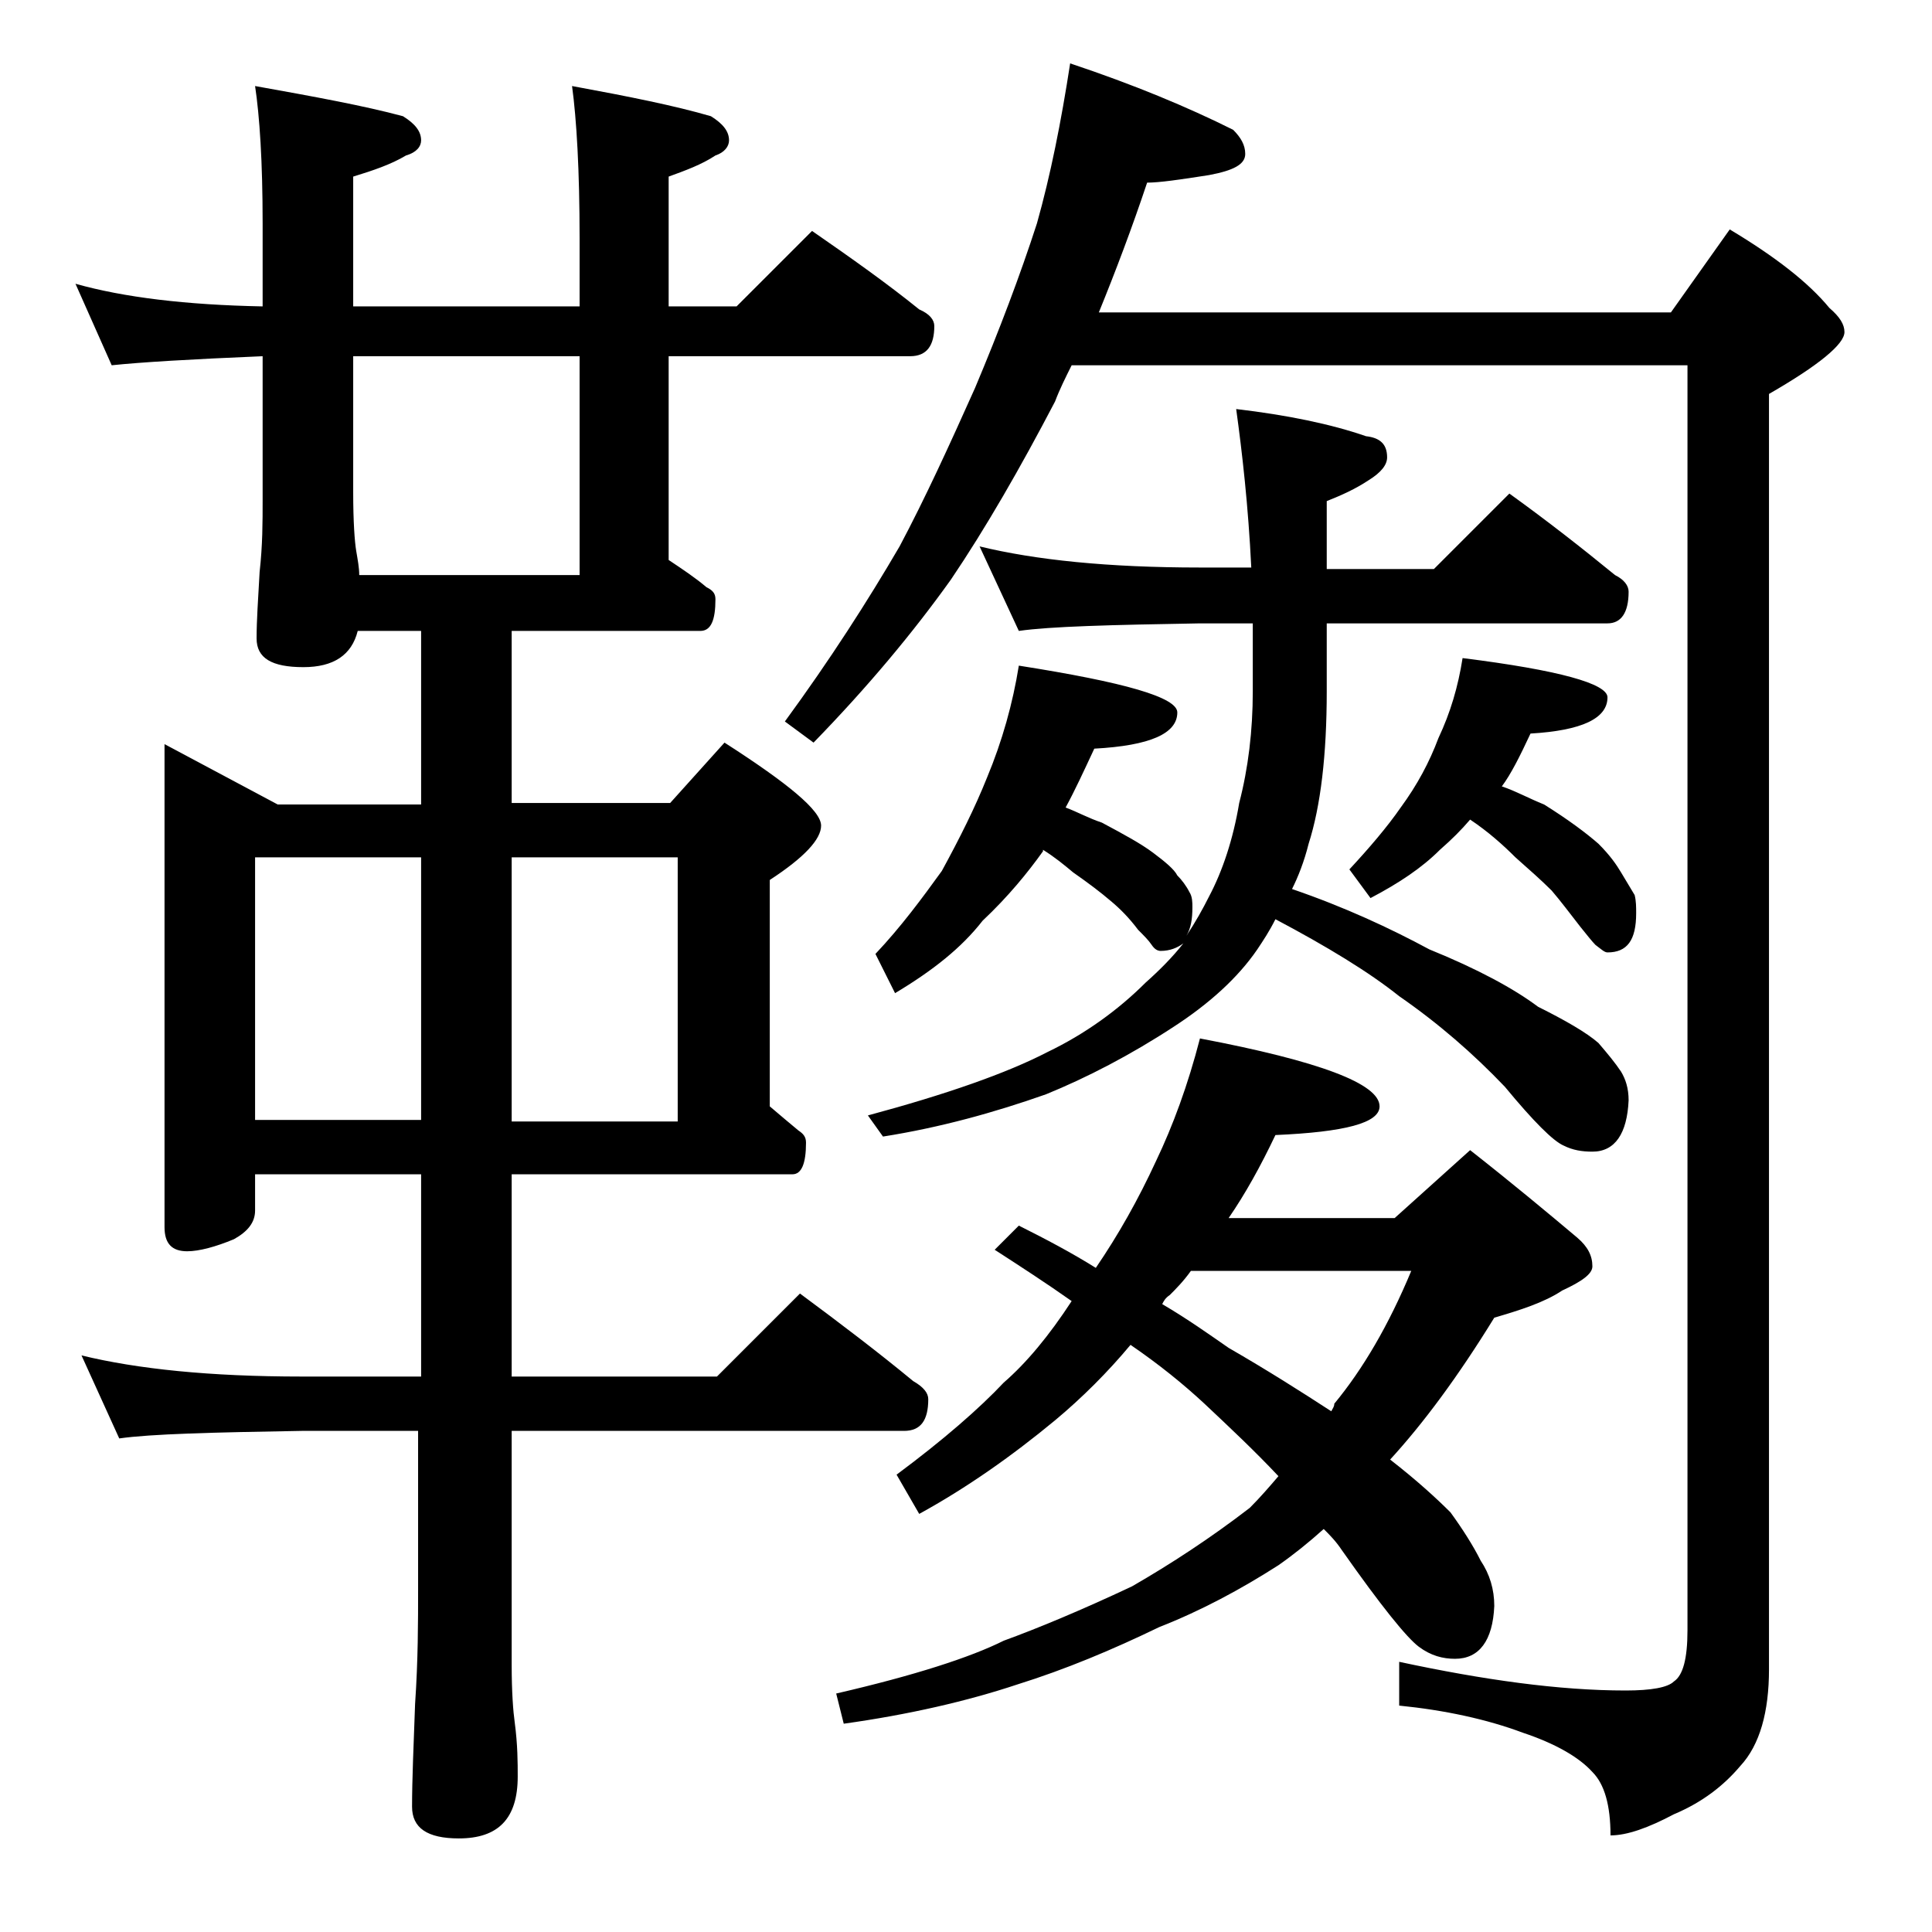 <?xml version="1.0" encoding="utf-8"?>
<!-- Generator: Adobe Illustrator 18.0.0, SVG Export Plug-In . SVG Version: 6.00 Build 0)  -->
<!DOCTYPE svg PUBLIC "-//W3C//DTD SVG 1.1//EN" "http://www.w3.org/Graphics/SVG/1.1/DTD/svg11.dtd">
<svg version="1.1" id="Layer_1" xmlns="http://www.w3.org/2000/svg" xmlns:xlink="http://www.w3.org/1999/xlink" x="0px" y="0px"
	 viewBox="0 0 128 128" enable-background="new 0 0 128 128" xml:space="preserve">
<path d="M5,18.8c3.2,0.9,7.3,1.4,12.4,1.5v-5.5c0-4.1-0.2-7.1-0.5-9.1c3.9,0.7,7.2,1.3,9.8,2c0.8,0.5,1.2,1,1.2,1.6
	c0,0.4-0.3,0.8-1,1c-1,0.6-2.2,1-3.5,1.4v8.6h15v-4.5c0-4.5-0.2-7.9-0.5-10.1c3.8,0.7,6.8,1.3,9.2,2c0.8,0.5,1.2,1,1.2,1.6
	c0,0.4-0.3,0.8-0.9,1c-0.9,0.6-2,1-3.1,1.4v8.6h4.5l5-5c2.6,1.8,5,3.5,7.1,5.2c0.7,0.3,1,0.7,1,1.1c0,1.3-0.5,2-1.6,2h-16v13.5
	c0.9,0.6,1.8,1.2,2.5,1.8c0.4,0.2,0.6,0.4,0.6,0.8c0,1.4-0.3,2.1-1,2.1H33.9v11.4h10.5l3.6-4c4.2,2.7,6.4,4.5,6.4,5.5
	c0,0.9-1.1,2.1-3.4,3.6v15c0.7,0.6,1.3,1.1,1.9,1.6c0.3,0.2,0.5,0.4,0.5,0.8c0,1.4-0.3,2.1-0.9,2.1H33.9v13.4h13.6l5.5-5.5
	c2.7,2,5.2,3.9,7.5,5.8c0.7,0.4,1,0.8,1,1.2c0,1.4-0.5,2.1-1.6,2.1h-26v15.5c0,1.8,0.1,3.1,0.2,3.8c0.2,1.5,0.2,2.7,0.2,3.6
	c0,2.8-1.3,4.1-3.9,4.1c-2.1,0-3.1-0.7-3.1-2.1c0-1.8,0.1-4,0.2-6.8c0.2-2.9,0.2-5.5,0.2-7.6V94.8H20c-5.9,0.1-10,0.2-12.1,0.5
	l-2.5-5.5c3.7,0.9,8.5,1.4,14.6,1.4h7.9V77.8h-11v2.4c0,0.8-0.5,1.4-1.4,1.9c-1.2,0.5-2.3,0.8-3.1,0.8c-1,0-1.5-0.5-1.5-1.6v-32
	l7.5,4h9.5V41.8h-4.2c-0.4,1.6-1.6,2.4-3.6,2.4c-2.1,0-3.1-0.6-3.1-1.9c0-1.2,0.1-2.6,0.2-4.4c0.2-1.8,0.2-3.3,0.2-4.8v-9.5
	c-4.8,0.2-8.1,0.4-10,0.6L5,18.8z M16.9,74.2h11V56.8h-11V74.2z M23.8,38.1h14.6V23.6h-15v9c0,2,0.1,3.3,0.2,3.9
	C23.7,37.1,23.8,37.6,23.8,38.1z M33.9,56.8v17.5h11V56.8H33.9z M70.9,4.2c4.2,1.4,7.8,2.9,10.8,4.4c0.5,0.5,0.8,1,0.8,1.6
	c0,0.7-0.8,1.1-2.4,1.4c-1.9,0.3-3.3,0.5-4.1,0.5c-1,3-2.1,5.9-3.2,8.6h37.9l3.9-5.5c3,1.8,5.2,3.5,6.6,5.2c0.7,0.6,1,1.1,1,1.6
	c0,0.8-1.7,2.2-5,4.1v84.5c0,2.8-0.6,5-1.9,6.4c-1.1,1.3-2.5,2.4-4.4,3.2c-1.7,0.9-3.1,1.4-4.2,1.4c0-2-0.4-3.4-1.2-4.2
	c-0.9-1-2.5-1.9-4.6-2.6c-2.4-0.9-5.2-1.5-8.2-1.8v-2.9c5.6,1.2,10.6,1.9,15,1.9c1.7,0,2.8-0.2,3.2-0.6c0.6-0.4,0.9-1.5,0.9-3.4
	V24.2H71c-0.4,0.8-0.8,1.6-1.1,2.4C67.6,31,65.3,35,63,38.4c-2.5,3.5-5.5,7.1-9.1,10.8L52,47.8c3-4.1,5.5-8,7.6-11.6
	c1.7-3.2,3.3-6.7,5-10.5c1.6-3.8,3-7.5,4.1-10.9C69.6,11.6,70.3,8.1,70.9,4.2z M79.5,68.8c7.9,1.5,11.9,3,11.9,4.5
	c0,1.1-2.3,1.7-6.9,1.9c-1,2.1-2,3.9-3.1,5.5h11l5-4.5c2.8,2.2,5.2,4.2,7.1,5.8c0.7,0.6,1,1.2,1,1.9c0,0.5-0.7,1-2,1.6
	c-1.2,0.8-2.8,1.3-4.5,1.8c-2.4,3.9-4.7,7-6.9,9.4c1.8,1.4,3.1,2.6,4,3.5c0.8,1.1,1.5,2.2,2,3.2c0.6,0.9,0.9,1.9,0.9,3
	c-0.1,2.3-1,3.5-2.6,3.5c-0.8,0-1.6-0.2-2.4-0.8c-0.8-0.6-2.5-2.7-5.1-6.4c-0.4-0.6-0.8-1-1.2-1.4c-1,0.9-2,1.7-3,2.4
	c-2.5,1.6-5.1,3-7.9,4.1c-3.1,1.5-6.2,2.8-9.4,3.8c-3.3,1.1-7.2,2-11.5,2.6l-0.5-2c5.2-1.2,8.9-2.4,11.1-3.5c2.2-0.8,5.1-2,8.5-3.6
	c2.6-1.5,5.2-3.2,7.8-5.2c0.7-0.7,1.3-1.4,1.9-2.1c-1.6-1.7-3.2-3.2-4.9-4.8c-1.4-1.3-3-2.6-4.9-3.9c-1.5,1.8-3.2,3.5-5,5
	c-2.9,2.4-5.9,4.5-9,6.2l-1.5-2.6c3.1-2.3,5.5-4.4,7.1-6.1c1.5-1.3,3-3.1,4.5-5.4c-1.7-1.2-3.4-2.3-5.1-3.4l1.6-1.6
	c1.8,0.9,3.5,1.8,5.1,2.8c1.5-2.2,2.8-4.5,4-7.1C77.7,74.6,78.7,71.9,79.5,68.8z M64.9,36.2c3.7,0.9,8.5,1.4,14.6,1.4h3.4
	c-0.2-4.1-0.6-7.6-1-10.5c3.4,0.4,6.3,1,8.6,1.8c0.9,0.1,1.4,0.5,1.4,1.4c0,0.5-0.4,1-1.2,1.5c-0.9,0.6-1.8,1-2.8,1.4v4.5H95l5-5
	c2.5,1.8,4.8,3.6,7,5.4c0.6,0.3,0.9,0.7,0.9,1.1c0,1.4-0.5,2.1-1.4,2.1H87.9v4.5c0,4.2-0.4,7.6-1.2,10.1c-0.3,1.2-0.7,2.2-1.1,3
	c3.5,1.2,6.5,2.6,9.1,4c3.2,1.3,5.6,2.6,7.2,3.8c1.8,0.9,3.2,1.7,4,2.4c0.6,0.7,1.1,1.3,1.5,1.9c0.3,0.5,0.5,1.1,0.5,1.9
	c-0.1,2.2-0.9,3.4-2.4,3.4c-0.7,0-1.3-0.1-1.9-0.4c-0.7-0.3-2-1.6-3.9-3.9c-2.1-2.2-4.4-4.2-7-6c-2-1.6-4.8-3.3-8.2-5.1
	c-0.4,0.8-0.8,1.4-1.2,2c-1.3,1.9-3.2,3.6-5.5,5.1c-2.9,1.9-5.8,3.4-8.5,4.5c-3.4,1.2-7,2.2-10.8,2.8l-1-1.4
	c5.2-1.4,9.2-2.8,11.9-4.2c2.5-1.2,4.7-2.8,6.5-4.6c0.9-0.8,1.8-1.7,2.5-2.6c-0.4,0.3-0.9,0.5-1.5,0.5c-0.2,0-0.4-0.1-0.6-0.4
	s-0.5-0.6-0.9-1c-0.6-0.8-1.2-1.4-1.8-1.9c-0.7-0.6-1.5-1.2-2.5-1.9c-0.6-0.5-1.2-1-2-1.5v0.1c-1,1.4-2.3,3-4,4.6
	c-1.4,1.8-3.3,3.3-5.8,4.8L58,63.2c1.7-1.8,3.1-3.7,4.4-5.5c1.2-2.2,2.2-4.2,3-6.2c1-2.4,1.7-4.9,2.1-7.4c7,1.1,10.5,2.1,10.5,3.1
	c0,1.4-1.8,2.2-5.5,2.4c-0.7,1.5-1.3,2.8-1.9,3.9c0.8,0.3,1.5,0.7,2.4,1c1.5,0.8,2.6,1.4,3.4,2c0.8,0.6,1.4,1.1,1.6,1.5
	c0.3,0.3,0.6,0.7,0.8,1.1c0.2,0.3,0.2,0.7,0.2,1c0,0.8-0.1,1.4-0.4,1.9c0.6-0.9,1.1-1.8,1.5-2.6c0.9-1.7,1.6-3.8,2-6.2
	c0.6-2.3,0.9-4.8,0.9-7.4v-1.1c0-1.2,0-2.3,0-3.4h-3.5c-5.9,0.1-9.9,0.2-12,0.5L64.9,36.2z M77,86.4c1.7,1,3.1,2,4.4,2.9
	c2.6,1.5,4.8,2.9,6.8,4.2c0.1-0.2,0.2-0.3,0.2-0.5c1.9-2.3,3.6-5.2,5.1-8.8H78.9c-0.5,0.7-1,1.2-1.4,1.6C77.2,86,77.1,86.2,77,86.4z
	 M96.9,43.6c6.4,0.8,9.6,1.7,9.6,2.6c0,1.4-1.7,2.2-5.1,2.4c-0.7,1.5-1.3,2.7-1.9,3.5c0.9,0.3,1.8,0.8,2.8,1.2
	c1.6,1,2.8,1.9,3.6,2.6c0.8,0.8,1.2,1.4,1.5,1.9c0.3,0.5,0.6,1,0.9,1.5c0.1,0.4,0.1,0.8,0.1,1.2c0,1.8-0.6,2.6-1.9,2.6
	c-0.2,0-0.4-0.2-0.8-0.5c-0.2-0.2-0.6-0.7-1-1.2c-0.7-0.9-1.3-1.7-1.9-2.4c-0.7-0.7-1.5-1.4-2.4-2.2c-0.8-0.8-1.8-1.7-3-2.5
	c-0.6,0.7-1.2,1.3-2,2c-1.2,1.2-2.7,2.2-4.6,3.2l-1.4-1.9c1.3-1.4,2.5-2.8,3.4-4.1c1.1-1.5,1.9-3,2.5-4.6
	C96.1,47.2,96.6,45.5,96.9,43.6z"/>
</svg>
